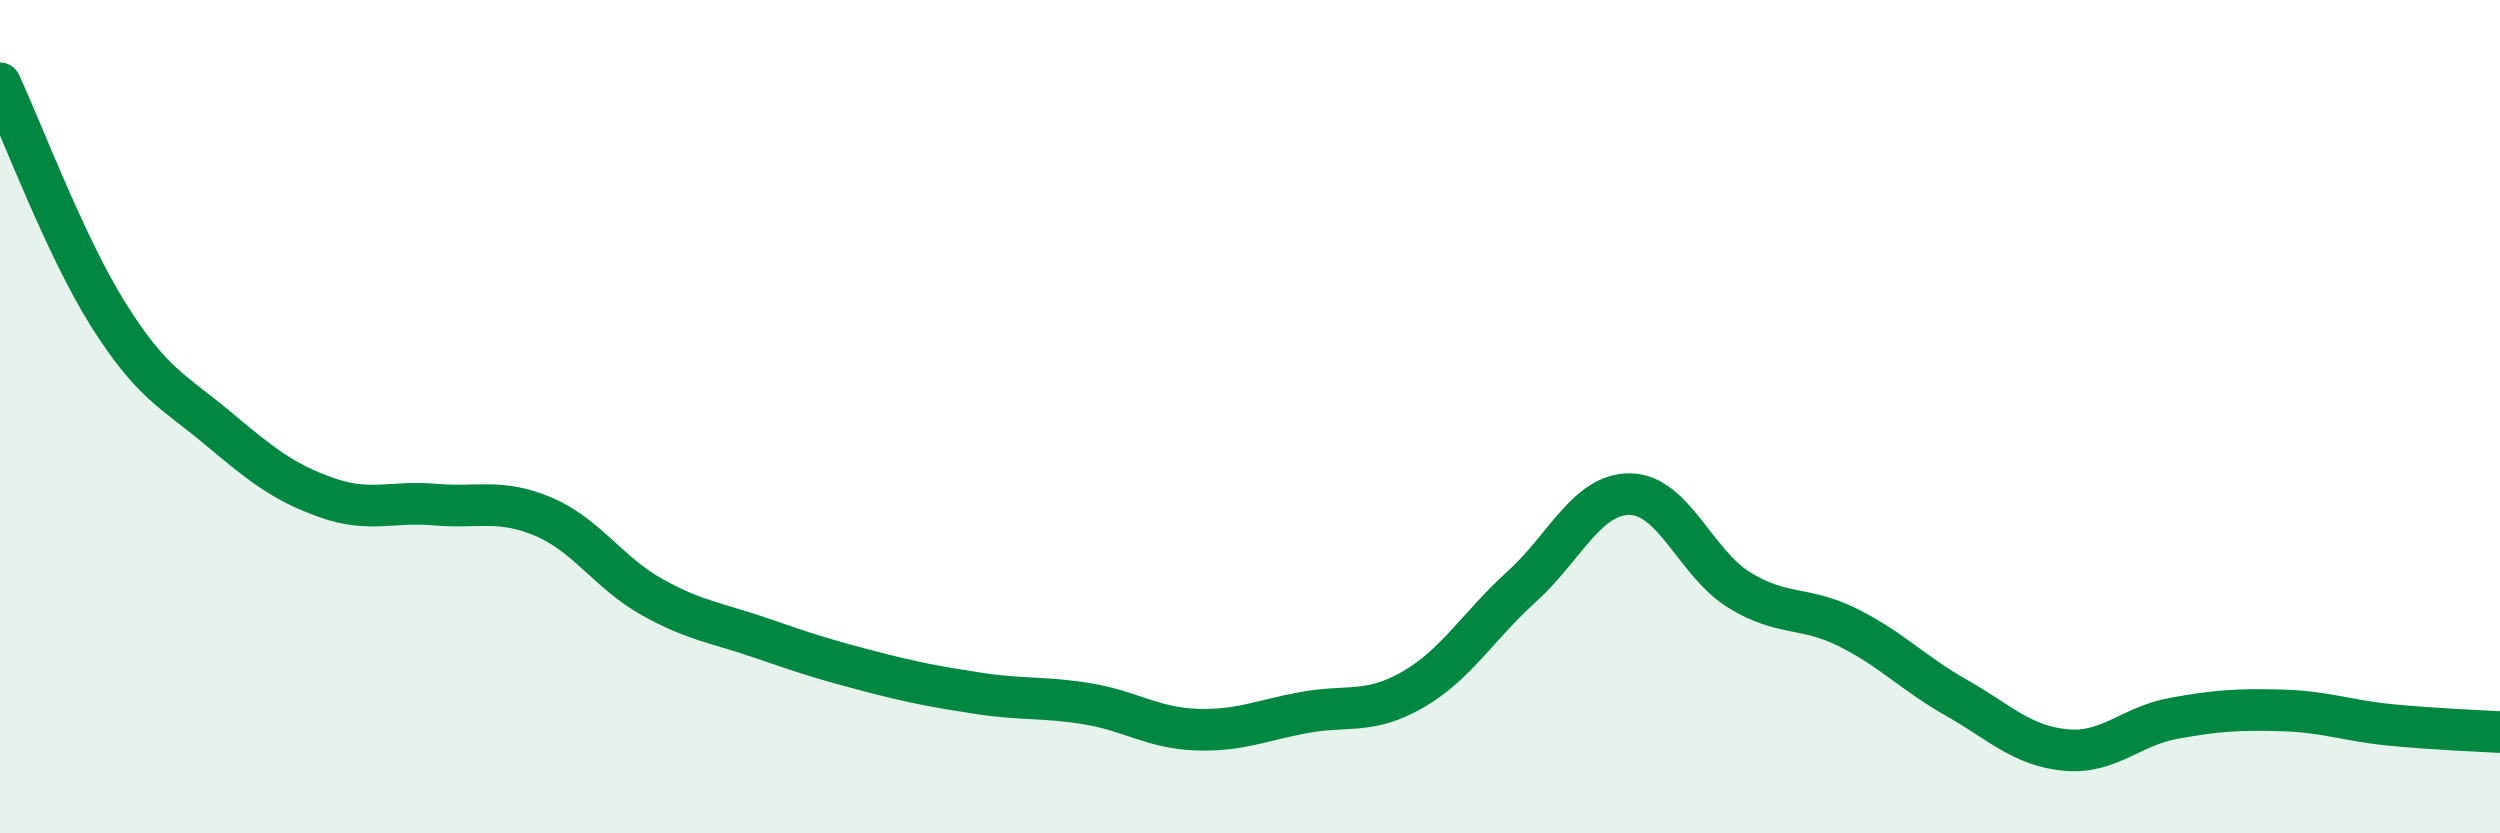 
    <svg width="60" height="20" viewBox="0 0 60 20" xmlns="http://www.w3.org/2000/svg">
      <path
        d="M 0,2 C 0.52,3.11 1.57,5.92 2.61,7.57 C 3.65,9.22 4.18,9.4 5.22,10.27 C 6.26,11.14 6.79,11.57 7.83,11.94 C 8.87,12.31 9.39,12.02 10.43,12.11 C 11.47,12.2 12,11.96 13.04,12.4 C 14.08,12.84 14.61,13.75 15.65,14.33 C 16.69,14.91 17.22,14.95 18.26,15.31 C 19.3,15.67 19.83,15.84 20.87,16.11 C 21.91,16.38 22.44,16.48 23.48,16.64 C 24.52,16.8 25.05,16.72 26.09,16.89 C 27.13,17.06 27.66,17.47 28.7,17.51 C 29.74,17.55 30.26,17.29 31.3,17.1 C 32.34,16.91 32.87,17.15 33.91,16.55 C 34.95,15.95 35.48,15.02 36.52,14.08 C 37.56,13.14 38.09,11.84 39.13,11.86 C 40.17,11.88 40.7,13.52 41.74,14.16 C 42.78,14.8 43.31,14.54 44.35,15.06 C 45.39,15.58 45.92,16.16 46.96,16.75 C 48,17.34 48.53,17.9 49.57,18 C 50.61,18.1 51.13,17.43 52.17,17.24 C 53.21,17.05 53.74,17.02 54.78,17.05 C 55.82,17.08 56.35,17.3 57.39,17.4 C 58.43,17.5 59.48,17.54 60,17.57L60 20L0 20Z"
        fill="#008740"
        opacity="0.1"
        stroke-linecap="round"
        stroke-linejoin="round"
      />
      <path
        d="M 0,2 C 0.52,3.11 1.57,5.92 2.61,7.57 C 3.65,9.22 4.18,9.4 5.22,10.27 C 6.26,11.14 6.79,11.57 7.83,11.94 C 8.87,12.31 9.39,12.02 10.43,12.11 C 11.47,12.2 12,11.96 13.04,12.4 C 14.08,12.84 14.61,13.75 15.65,14.33 C 16.69,14.91 17.22,14.95 18.26,15.31 C 19.3,15.67 19.83,15.84 20.87,16.11 C 21.91,16.38 22.44,16.48 23.48,16.64 C 24.52,16.8 25.05,16.72 26.09,16.89 C 27.13,17.06 27.66,17.47 28.7,17.51 C 29.74,17.55 30.26,17.29 31.3,17.1 C 32.34,16.91 32.87,17.15 33.91,16.55 C 34.95,15.95 35.48,15.02 36.52,14.08 C 37.56,13.14 38.09,11.84 39.13,11.86 C 40.17,11.88 40.7,13.52 41.74,14.16 C 42.78,14.8 43.31,14.54 44.35,15.06 C 45.39,15.58 45.92,16.16 46.96,16.75 C 48,17.34 48.53,17.9 49.57,18 C 50.61,18.1 51.13,17.43 52.17,17.24 C 53.21,17.05 53.74,17.02 54.78,17.05 C 55.82,17.08 56.35,17.3 57.39,17.4 C 58.43,17.5 59.48,17.54 60,17.57"
        stroke="#008740"
        stroke-width="1"
        fill="none"
        stroke-linecap="round"
        stroke-linejoin="round"
      />
    </svg>
  